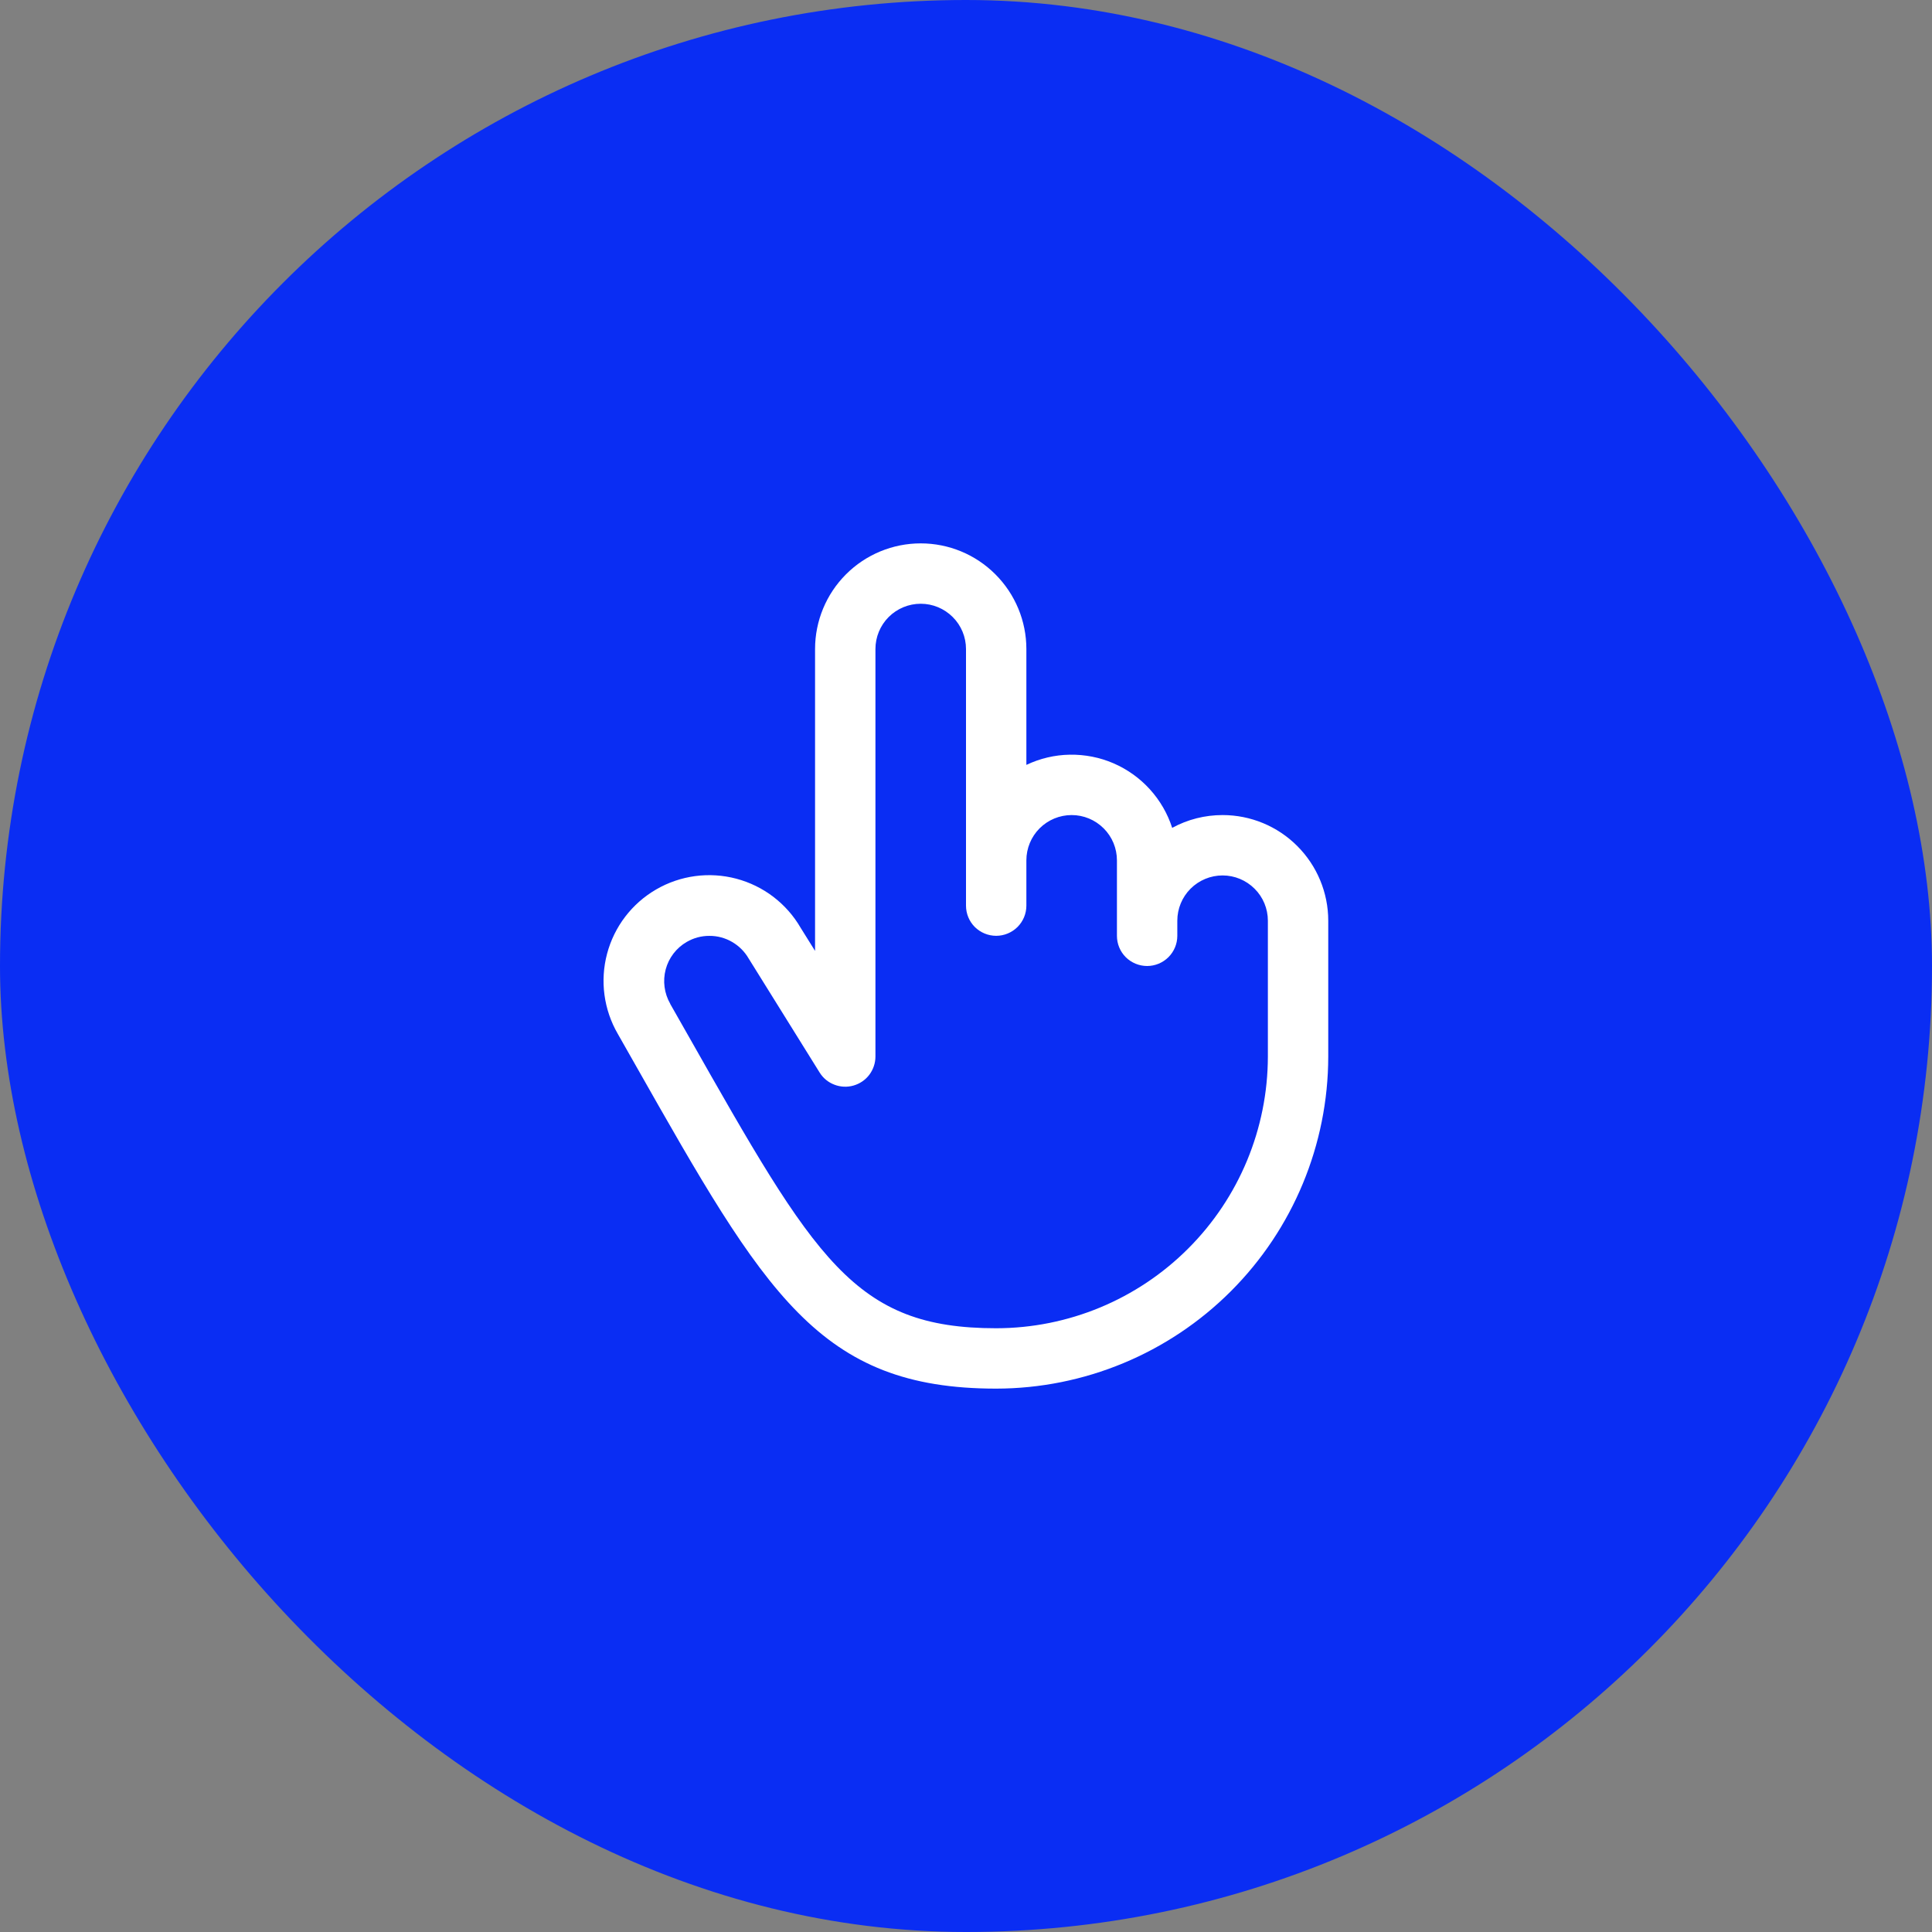 <svg width="32" height="32" viewBox="0 0 32 32" fill="none" xmlns="http://www.w3.org/2000/svg">
<rect x="0" y="0" width="32" height="32" fill="#808080" stroke="none"/>
<rect width="32" height="32" rx="16" fill="#0A2DF3"/>
<path d="M20.25 13.5C19.958 13.5 19.671 13.572 19.415 13.712C19.339 13.475 19.212 13.257 19.045 13.073C18.877 12.888 18.672 12.742 18.444 12.643C18.215 12.544 17.968 12.496 17.719 12.5C17.47 12.504 17.225 12.562 17 12.669V10.75C17 10.286 16.815 9.841 16.487 9.513C16.159 9.184 15.714 9 15.25 9C14.786 9 14.34 9.184 14.012 9.513C13.684 9.841 13.5 10.286 13.5 10.75V15.75L13.261 15.367C13.146 15.168 12.992 14.994 12.809 14.854C12.627 14.715 12.418 14.613 12.196 14.554C11.747 14.435 11.269 14.499 10.868 14.732C10.466 14.965 10.174 15.348 10.055 15.797C9.936 16.246 10 16.723 10.233 17.125L10.525 17.639C12.675 21.431 13.565 23 16.5 23C17.958 22.998 19.356 22.418 20.387 21.387C21.418 20.356 21.998 18.958 22 17.5V15.25C22 14.786 21.815 14.341 21.487 14.013C21.159 13.684 20.714 13.5 20.25 13.5ZM21 17.5C20.998 18.693 20.524 19.837 19.68 20.68C18.837 21.524 17.693 21.999 16.5 22C14.148 22 13.51 20.875 11.395 17.145L11.101 16.628V16.625C11.002 16.453 10.975 16.248 11.026 16.056C11.077 15.864 11.203 15.7 11.375 15.601C11.489 15.535 11.618 15.5 11.75 15.501C11.882 15.5 12.011 15.535 12.125 15.601C12.239 15.667 12.334 15.761 12.4 15.876C12.403 15.881 12.406 15.885 12.409 15.89L13.576 17.765C13.633 17.857 13.719 17.928 13.821 17.966C13.922 18.005 14.033 18.01 14.137 17.98C14.242 17.95 14.334 17.887 14.399 17.801C14.464 17.714 14.5 17.608 14.5 17.5V10.75C14.5 10.551 14.579 10.36 14.719 10.22C14.86 10.079 15.051 10 15.25 10C15.449 10 15.639 10.079 15.78 10.22C15.921 10.36 16 10.551 16 10.75V15C16 15.133 16.052 15.26 16.146 15.354C16.24 15.447 16.367 15.5 16.5 15.5C16.632 15.5 16.759 15.447 16.853 15.354C16.947 15.26 17 15.133 17 15V14.25C17 14.051 17.079 13.86 17.219 13.72C17.36 13.579 17.551 13.5 17.75 13.5C17.949 13.5 18.139 13.579 18.28 13.72C18.421 13.86 18.5 14.051 18.5 14.25V15.5C18.5 15.633 18.552 15.76 18.646 15.854C18.74 15.947 18.867 16 19 16C19.132 16 19.259 15.947 19.353 15.854C19.447 15.76 19.5 15.633 19.5 15.5V15.25C19.5 15.051 19.579 14.86 19.719 14.72C19.86 14.579 20.051 14.5 20.25 14.5C20.449 14.5 20.639 14.579 20.78 14.72C20.921 14.86 21 15.051 21 15.25V17.5Z" fill="white"/>
</svg>
